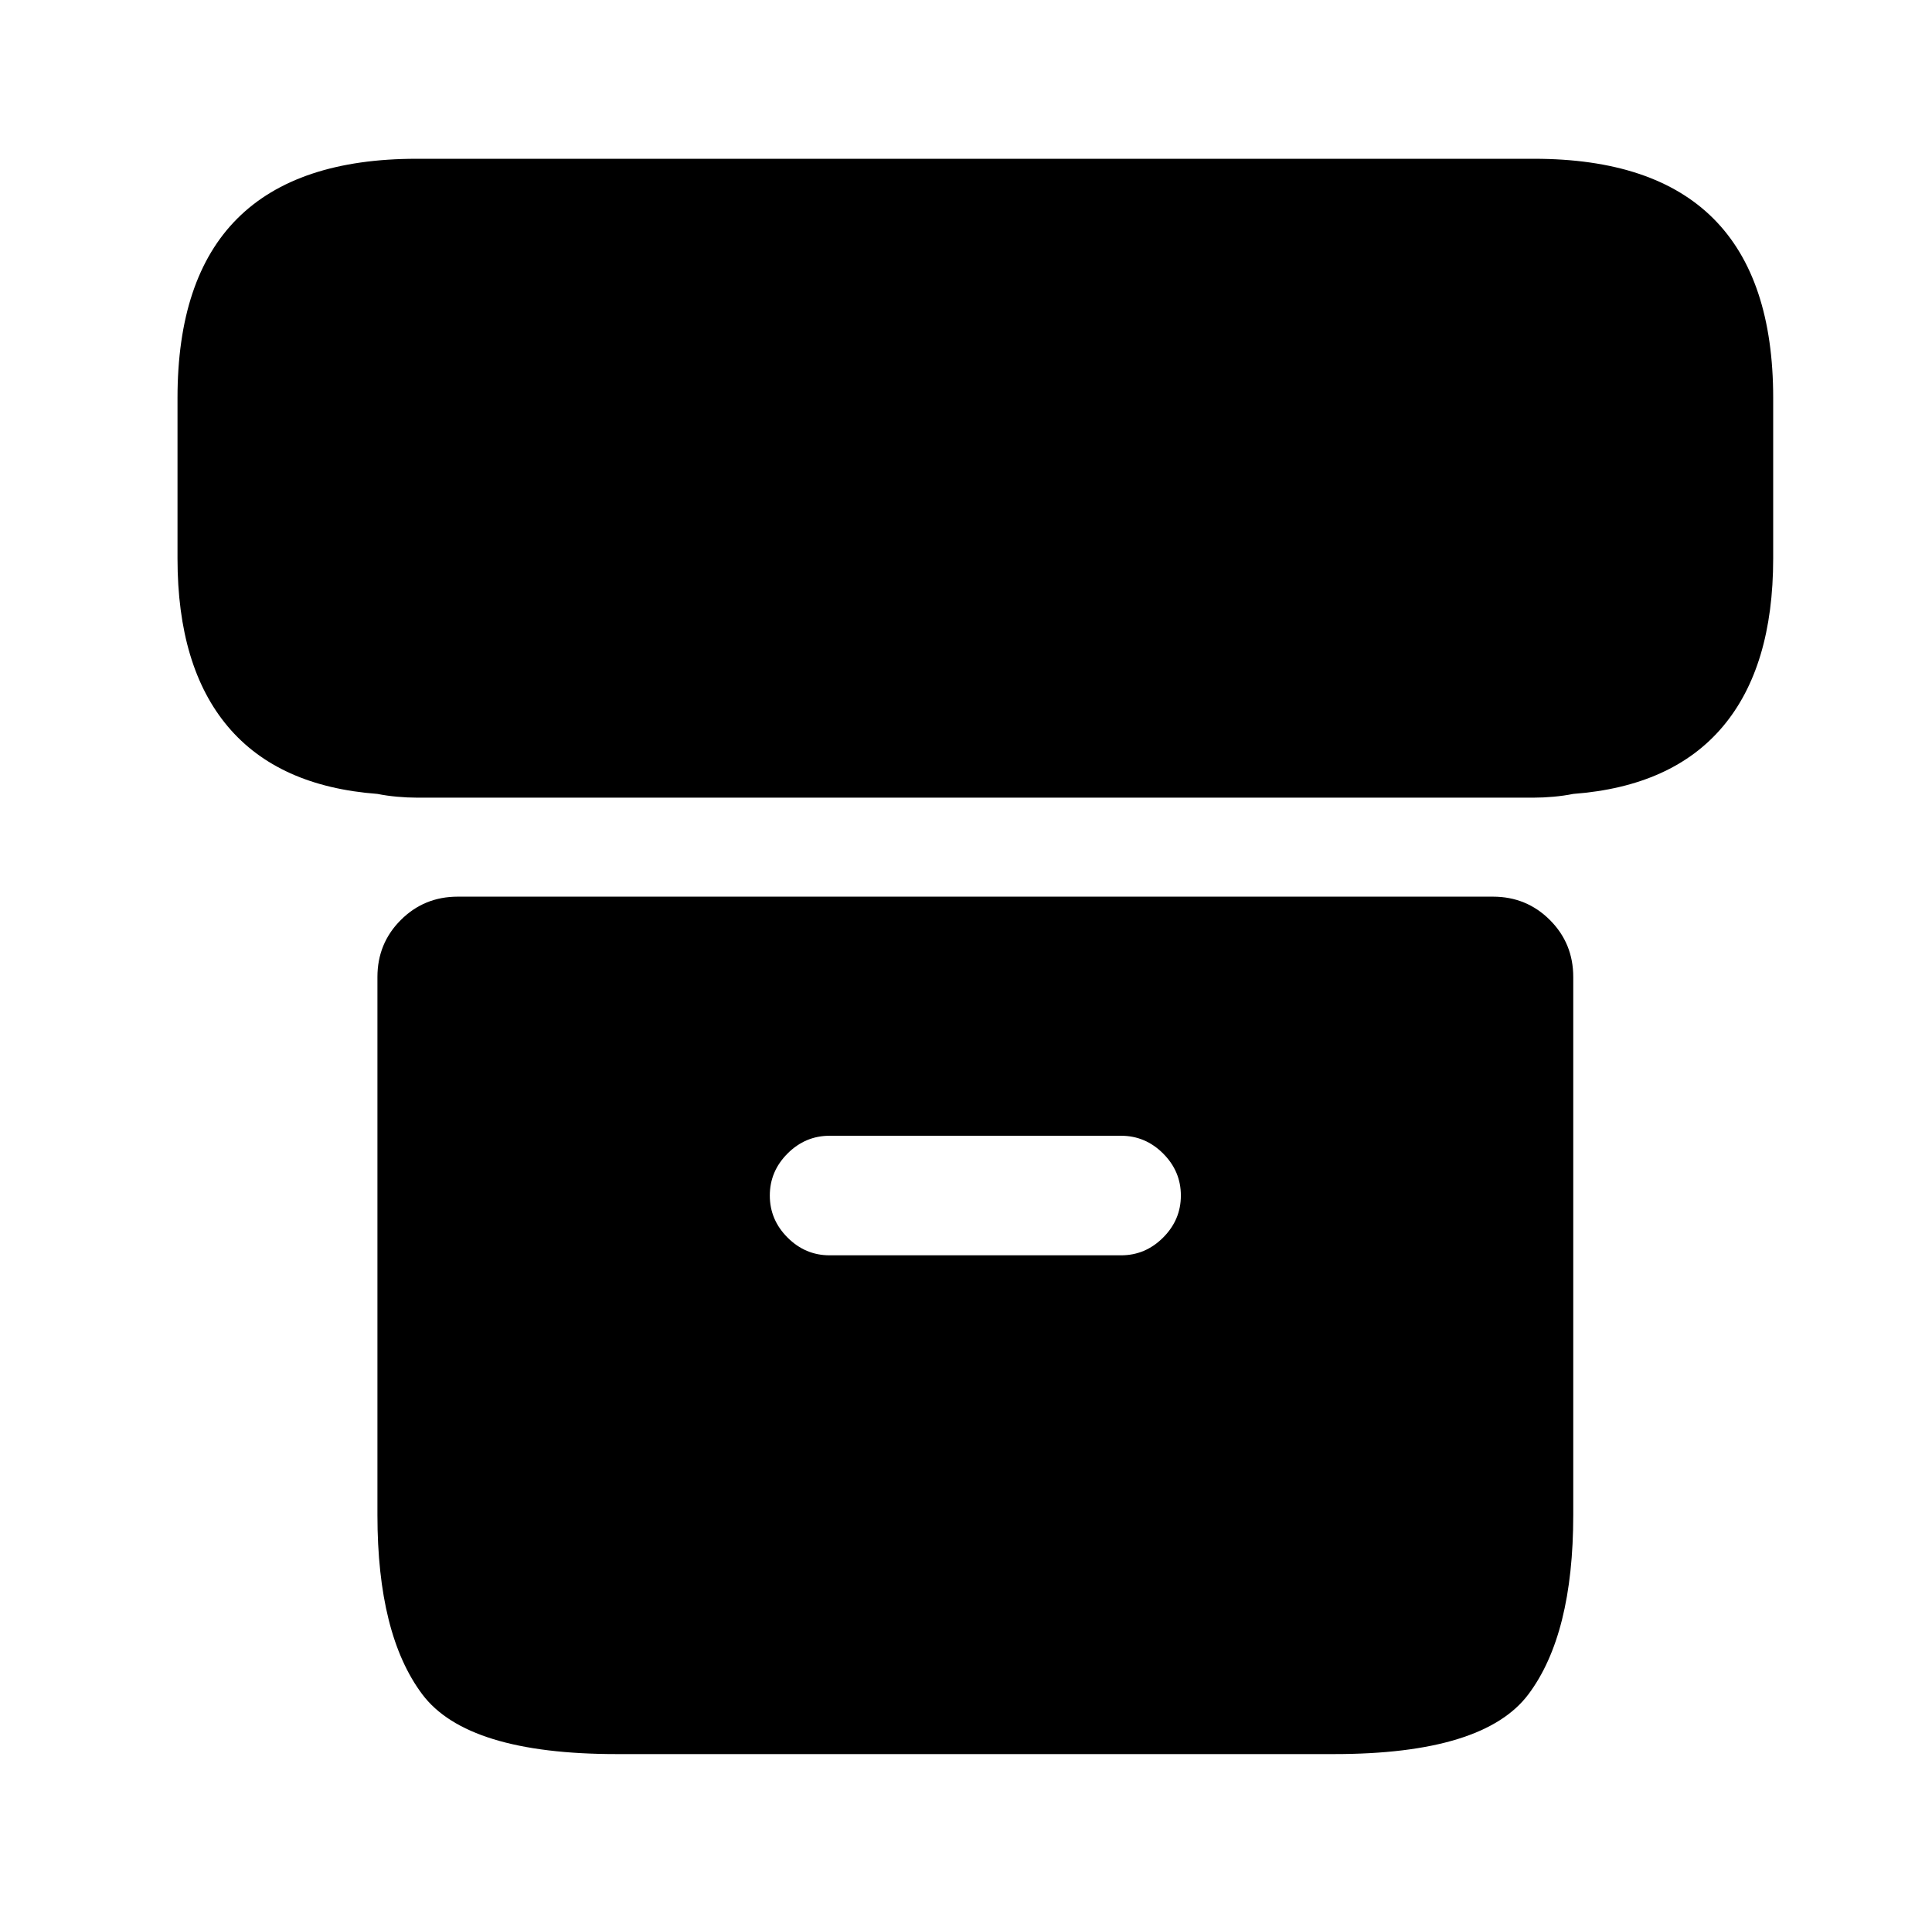 <?xml version="1.0" standalone="no"?>
<!DOCTYPE svg PUBLIC "-//W3C//DTD SVG 1.1//EN" "http://www.w3.org/Graphics/SVG/1.1/DTD/svg11.dtd" >
<svg xmlns="http://www.w3.org/2000/svg" xmlns:xlink="http://www.w3.org/1999/xlink" version="1.1" viewBox="-10 0 1034 1024">
   <path fill="currentColor"
d="M939 213v86q0 58 -27 90t-80 36q-5 1 -10.5 1.5t-10.5 0.5h-598q-5 0 -10.5 -0.5t-10.5 -1.5q-53 -4 -80 -36t-27 -90v-86q0 -64 32 -96t96 -32h598q64 0 96 32t32 96zM235 480q-18 0 -30.5 12.5t-12.5 30.5v288q0 64 24 96t104 32h384q80 0 104 -32t24 -96v-288
q0 -18 -12.5 -30.5t-30.5 -12.5h-554v0zM590 672h-156q-13 0 -22.5 -9.5t-9.5 -22.5t9.5 -22.5t22.5 -9.5h156q13 0 22.5 9.5t9.5 22.5t-9.5 22.5t-22.5 9.5z" />
</svg>

